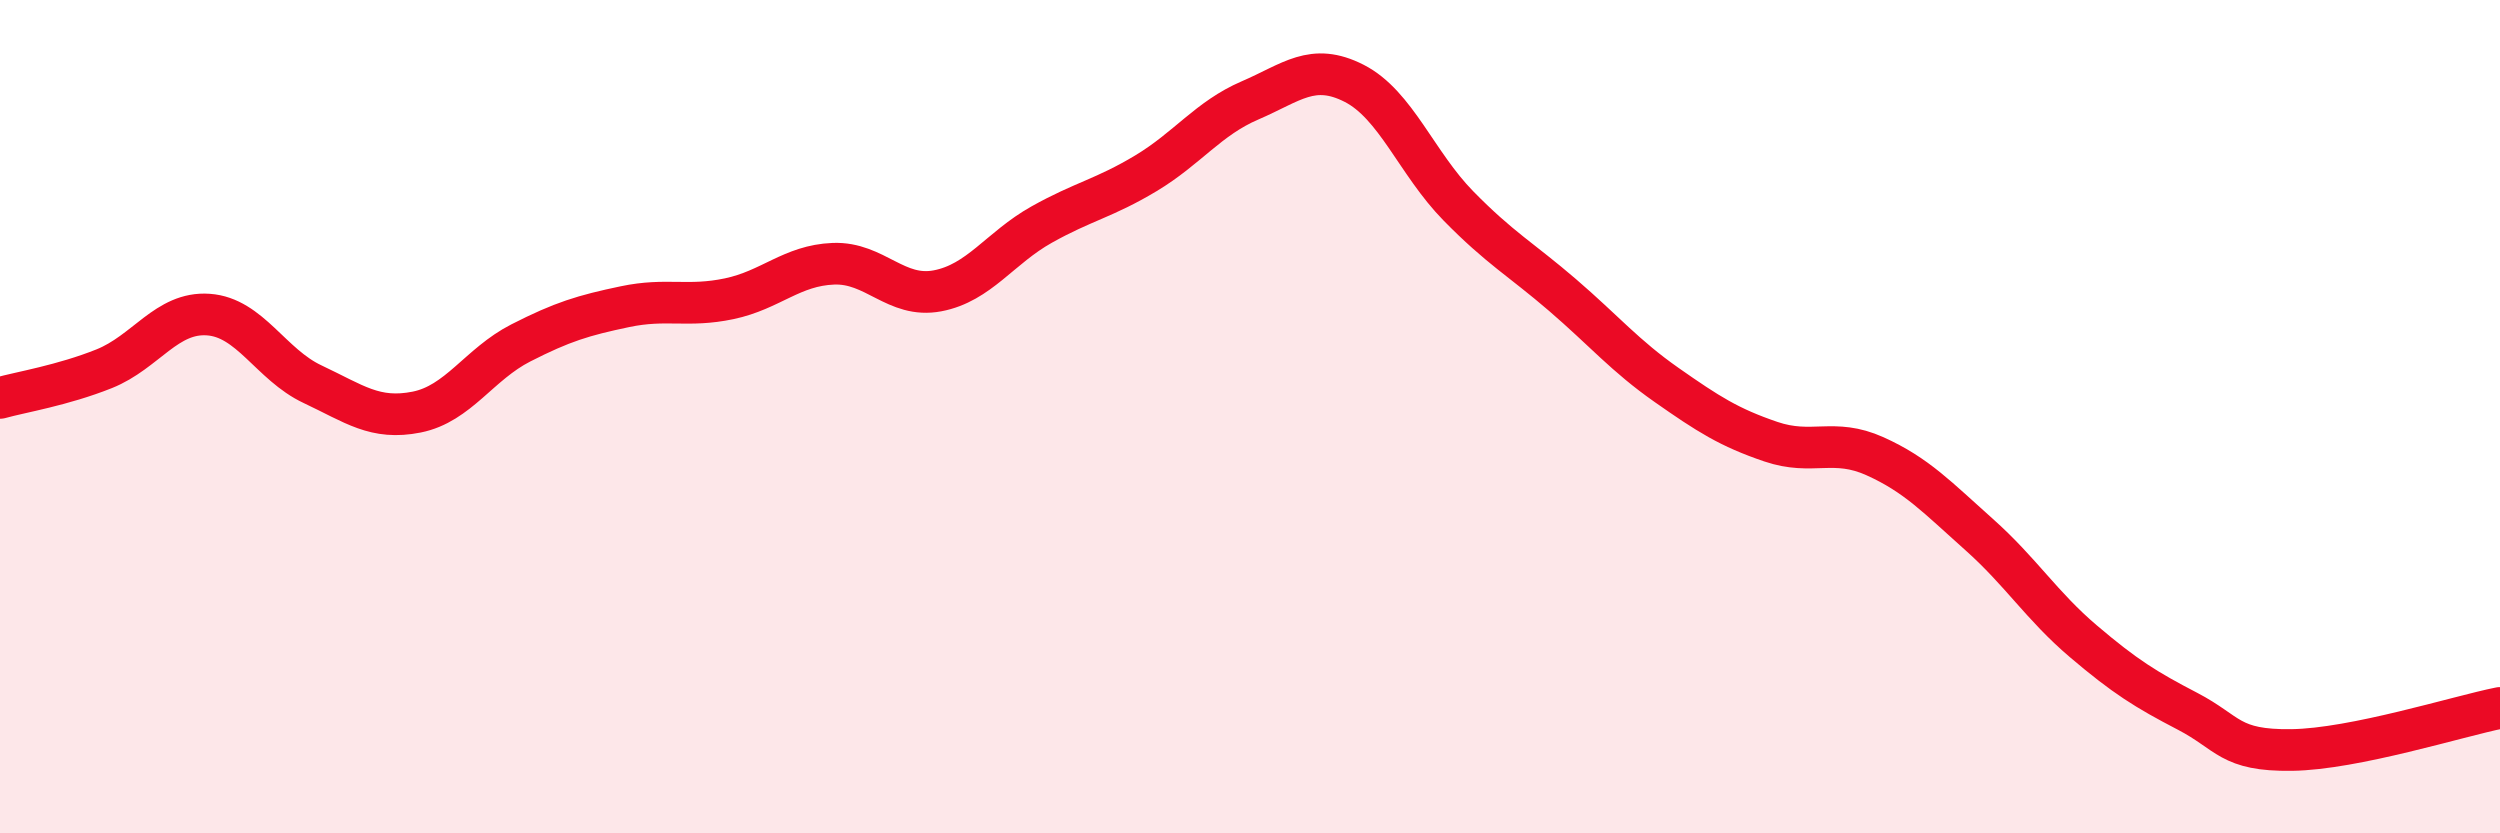 
    <svg width="60" height="20" viewBox="0 0 60 20" xmlns="http://www.w3.org/2000/svg">
      <path
        d="M 0,9.55 C 0.5,9.41 1.5,9.25 2.5,8.85 C 3.5,8.45 4,7.48 5,7.55 C 6,7.62 6.5,8.75 7.5,9.22 C 8.5,9.69 9,10.09 10,9.89 C 11,9.69 11.5,8.74 12.5,8.23 C 13.5,7.72 14,7.57 15,7.36 C 16,7.15 16.5,7.38 17.5,7.17 C 18.5,6.96 19,6.37 20,6.33 C 21,6.29 21.5,7.17 22.5,6.98 C 23.5,6.79 24,5.95 25,5.39 C 26,4.83 26.5,4.76 27.5,4.16 C 28.5,3.56 29,2.84 30,2.41 C 31,1.98 31.5,1.49 32.5,2 C 33.5,2.51 34,3.92 35,4.94 C 36,5.96 36.5,6.22 37.5,7.08 C 38.5,7.94 39,8.54 40,9.24 C 41,9.94 41.5,10.26 42.5,10.6 C 43.5,10.94 44,10.5 45,10.95 C 46,11.4 46.5,11.94 47.5,12.83 C 48.5,13.72 49,14.54 50,15.39 C 51,16.24 51.5,16.55 52.5,17.07 C 53.5,17.59 53.5,18.02 55,18 C 56.5,17.98 59,17.19 60,16.99L60 20L0 20Z"
        fill="#EB0A25"
        opacity="0.1"
        stroke-linecap="round"
        stroke-linejoin="round"
      />
      <path
        d="M 0,9.55 C 0.5,9.41 1.5,9.25 2.5,8.85 C 3.5,8.45 4,7.48 5,7.55 C 6,7.62 6.5,8.75 7.5,9.22 C 8.5,9.69 9,10.09 10,9.89 C 11,9.69 11.5,8.74 12.5,8.23 C 13.5,7.72 14,7.57 15,7.36 C 16,7.15 16.5,7.38 17.5,7.17 C 18.5,6.96 19,6.37 20,6.33 C 21,6.29 21.5,7.17 22.5,6.98 C 23.5,6.79 24,5.95 25,5.39 C 26,4.83 26.5,4.76 27.5,4.16 C 28.5,3.56 29,2.84 30,2.41 C 31,1.98 31.5,1.49 32.5,2 C 33.5,2.51 34,3.92 35,4.94 C 36,5.96 36.5,6.22 37.5,7.08 C 38.5,7.94 39,8.54 40,9.24 C 41,9.94 41.5,10.26 42.5,10.6 C 43.5,10.94 44,10.5 45,10.95 C 46,11.4 46.5,11.94 47.5,12.83 C 48.5,13.72 49,14.54 50,15.39 C 51,16.24 51.5,16.55 52.5,17.07 C 53.5,17.59 53.5,18.02 55,18 C 56.5,17.98 59,17.19 60,16.99"
        stroke="#EB0A25"
        stroke-width="1"
        fill="none"
        stroke-linecap="round"
        stroke-linejoin="round"
      />
    </svg>
  